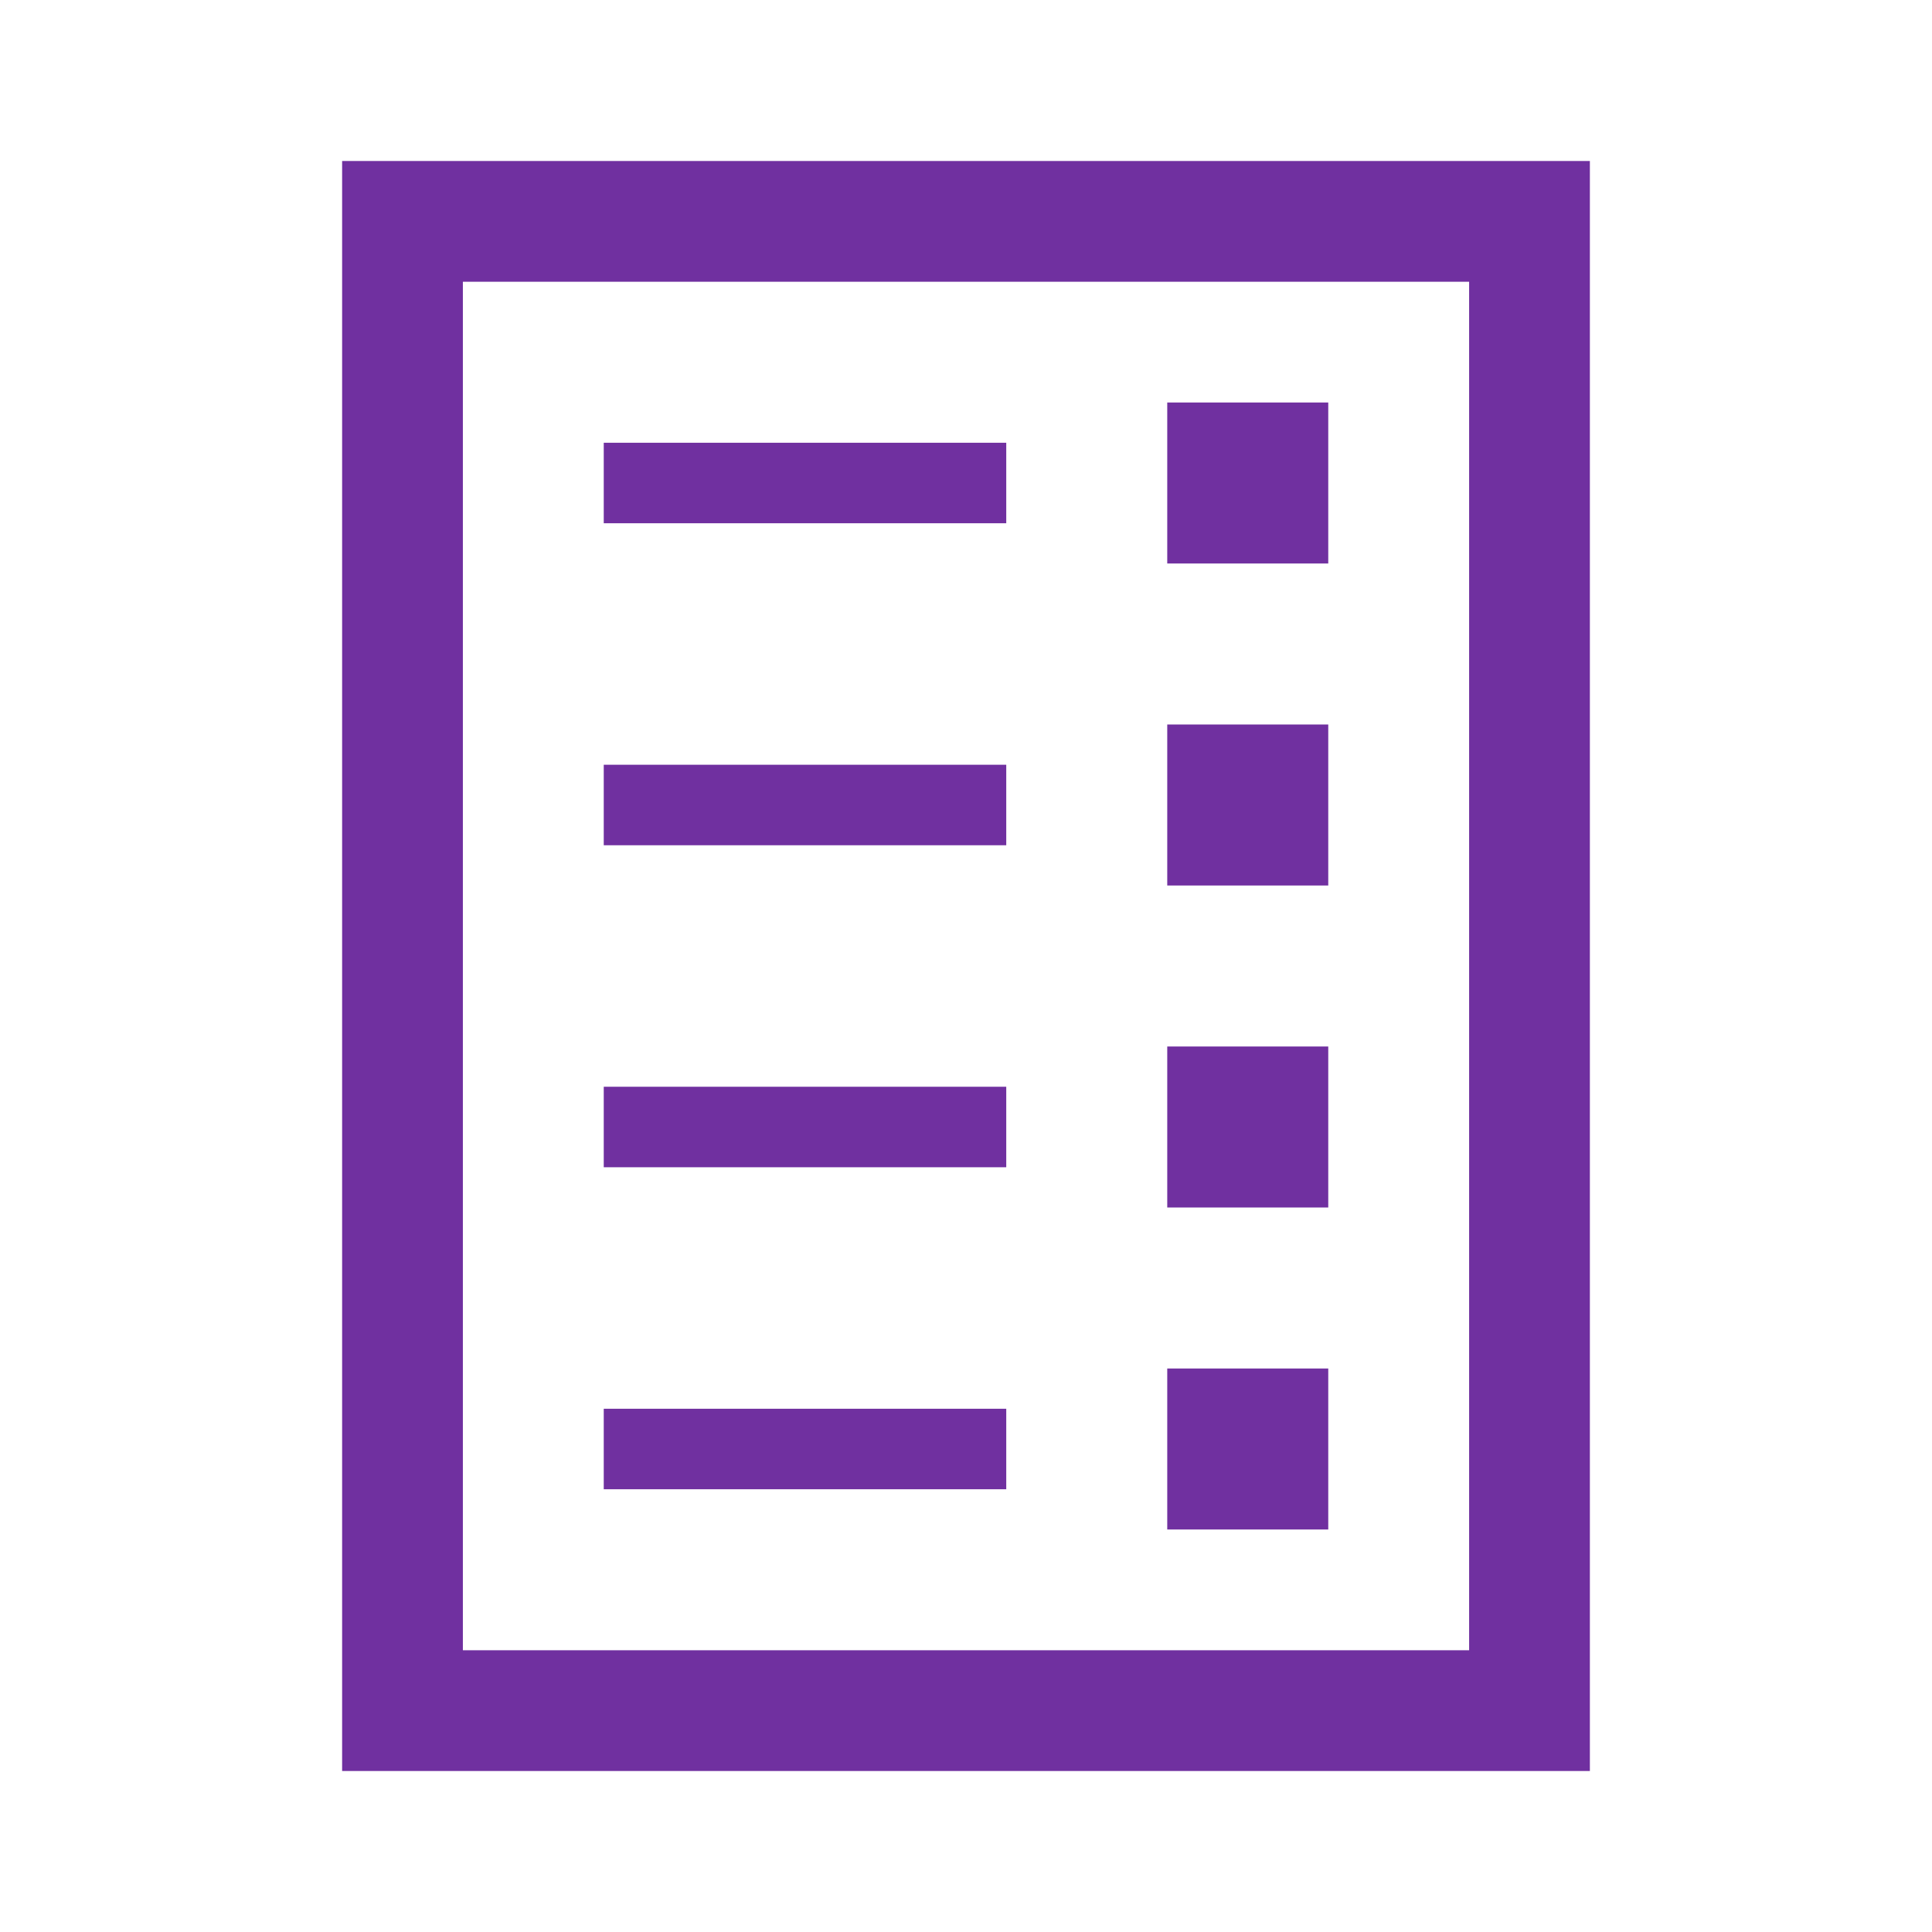 <svg viewBox="0 0 96 96" xmlns="http://www.w3.org/2000/svg" xmlns:xlink="http://www.w3.org/1999/xlink" id="Icons_List_RTL" overflow="hidden"><g><path d="M73 82 23 82 23 14 73 14 73 82ZM79 8 17 8 17 88 79 88 79 8Z" fill="#7030A0"/><rect x="58" y="20" width="8" height="8" fill="#7030A0"/><rect x="30" y="22" width="20" height="4" fill="#7030A0"/><rect x="58" y="36" width="8" height="8" fill="#7030A0"/><rect x="30" y="38" width="20" height="4" fill="#7030A0"/><rect x="58" y="52" width="8" height="8" fill="#7030A0"/><rect x="30" y="54" width="20" height="4" fill="#7030A0"/><rect x="58" y="68" width="8" height="8" fill="#7030A0"/><rect x="30" y="70" width="20" height="4" fill="#7030A0"/></g></svg>